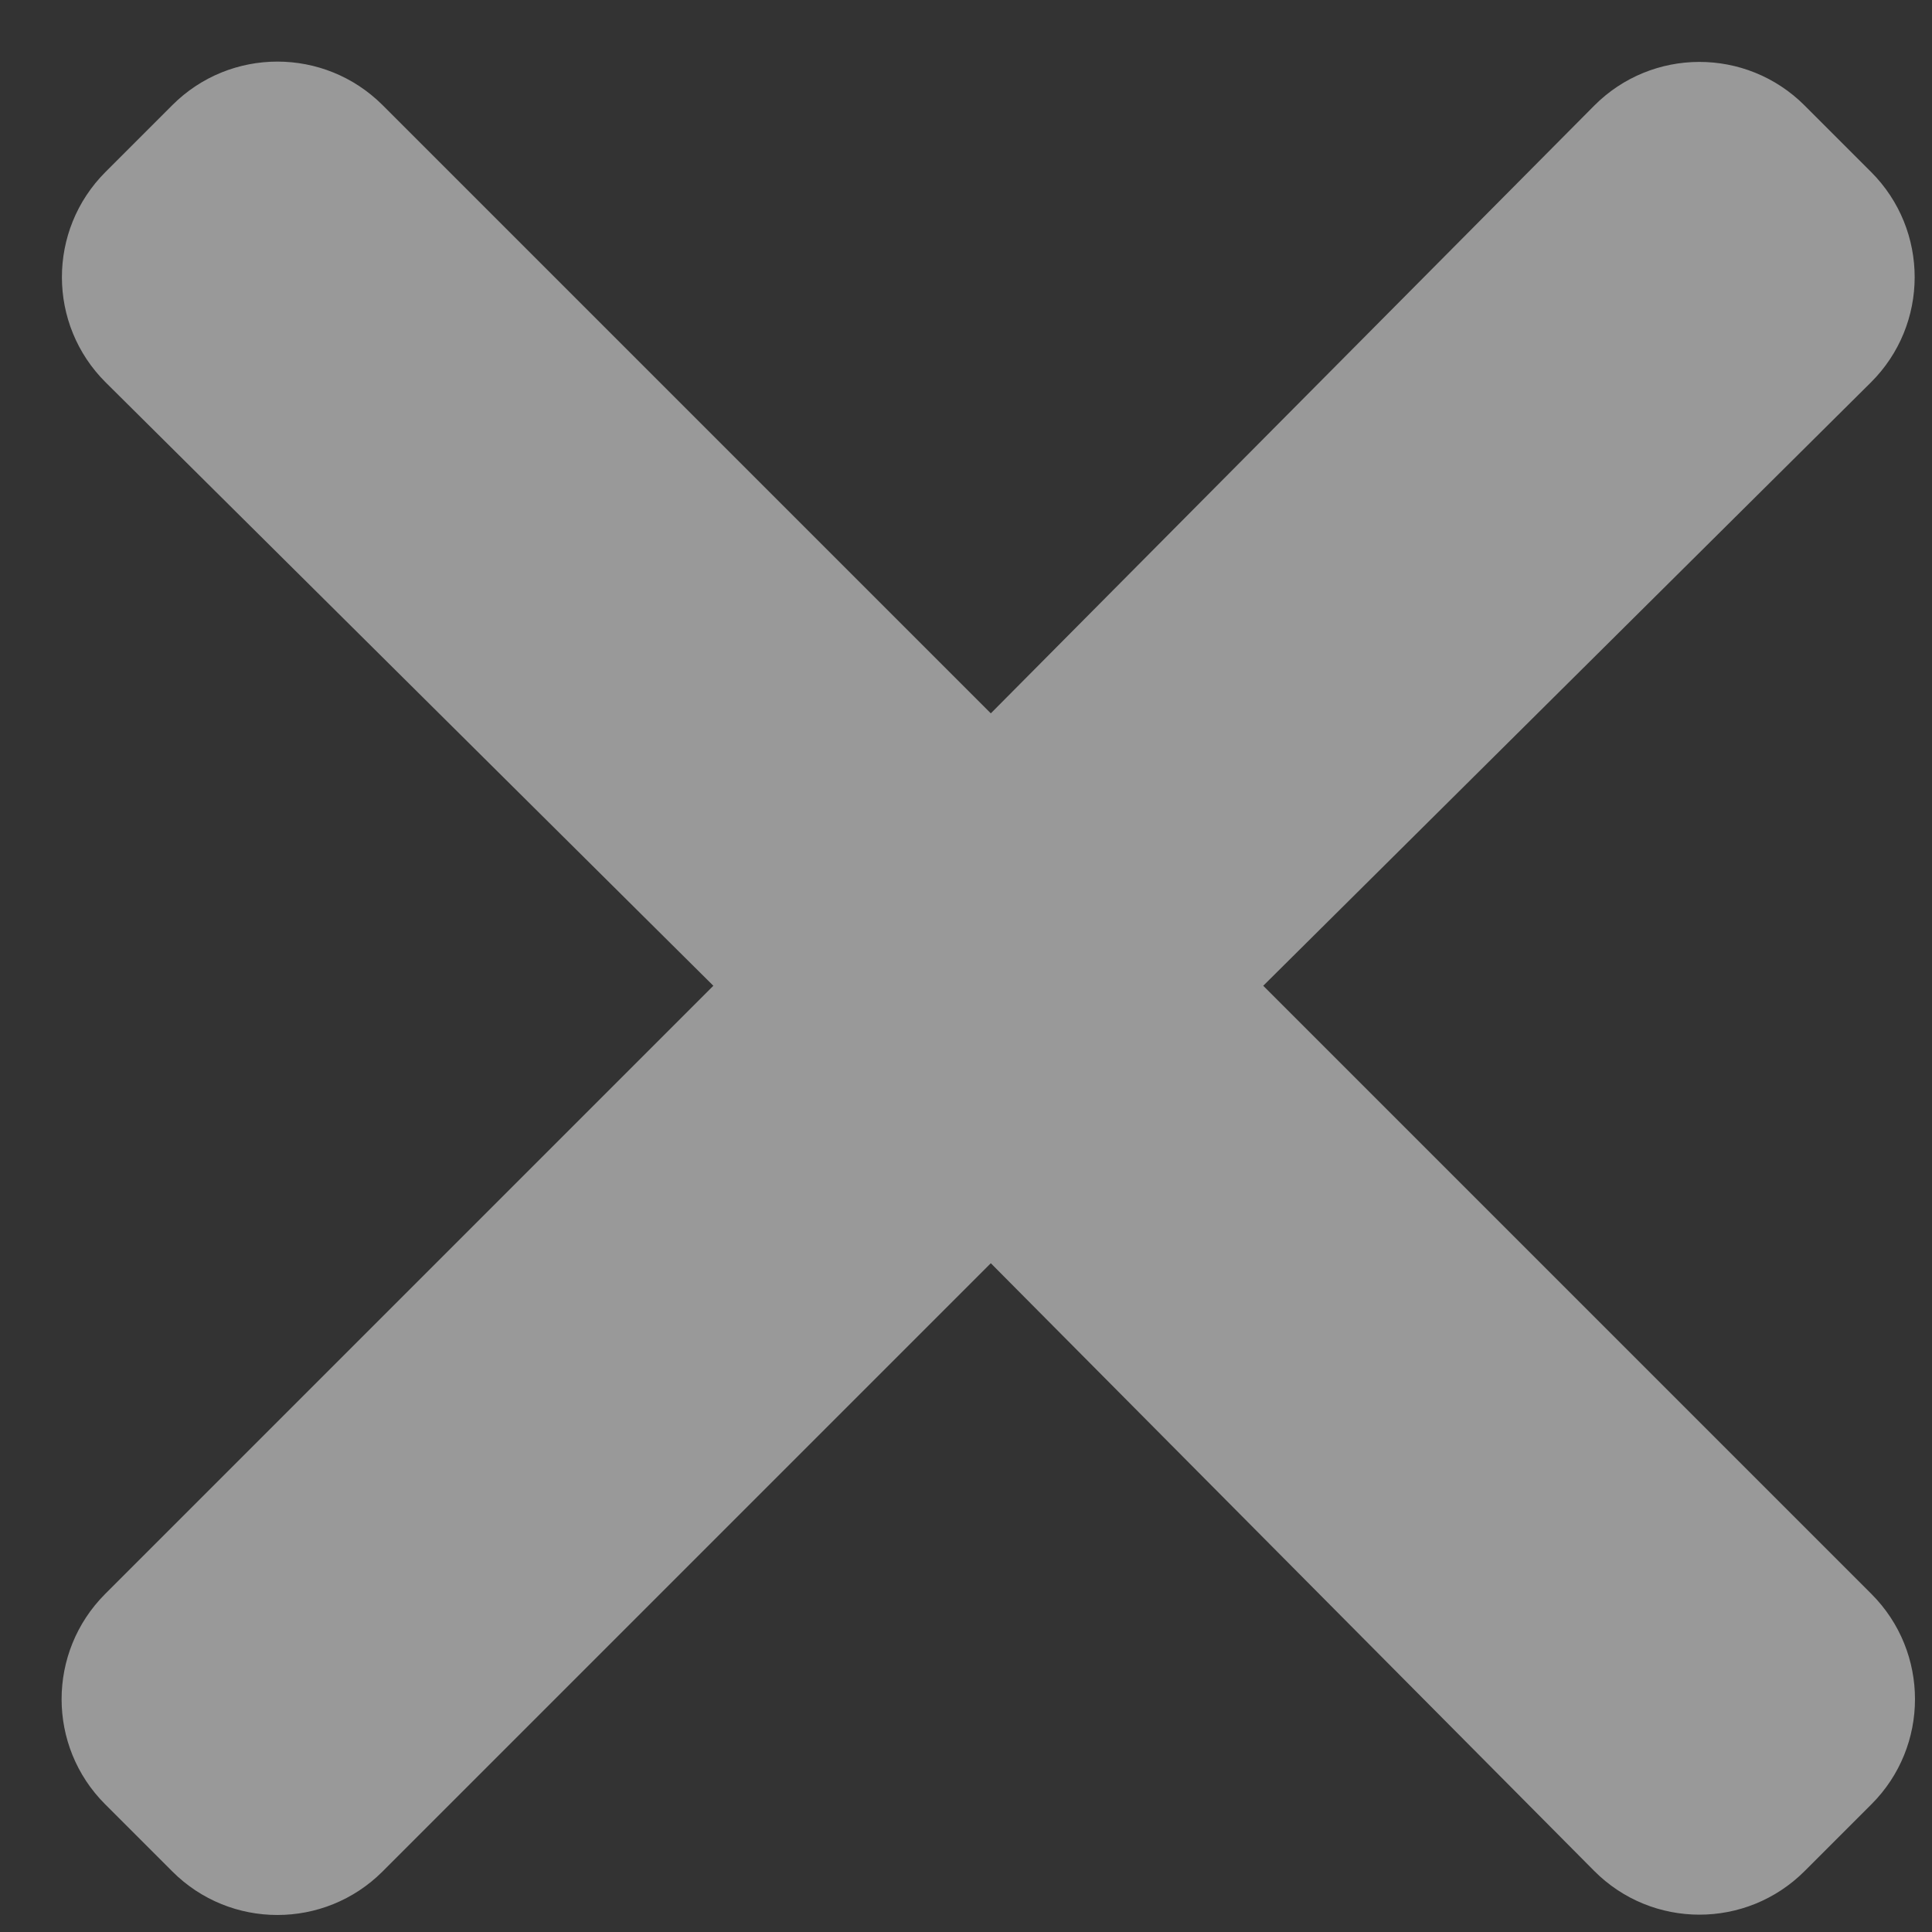 <?xml version="1.0" encoding="utf-8"?>
<svg xmlns="http://www.w3.org/2000/svg" fill="none" height="100%" overflow="visible" preserveAspectRatio="none" style="display: block;" viewBox="0 0 13 13" width="100%">
<rect x="0" y="0" width="13" height="13" fill="#333333" stroke="none"/>
<path d="M2.574 12.593C2.183 12.983 1.55 12.983 1.16 12.593L0.707 12.14C0.317 11.75 0.317 11.117 0.707 10.726L4.8 6.633L0.712 2.574C0.319 2.184 0.318 1.549 0.71 1.157L1.16 0.707C1.55 0.317 2.183 0.317 2.574 0.707L6.667 4.8L10.726 0.712C11.116 0.319 11.751 0.318 12.143 0.71L12.59 1.157C12.982 1.549 12.981 2.184 12.588 2.574L8.5 6.633L12.593 10.726C12.983 11.117 12.983 11.75 12.593 12.14L12.143 12.59C11.751 12.982 11.116 12.981 10.726 12.588L6.667 8.5L2.574 12.593Z" fill="white" fill-opacity="0.5" id="close_small"/>
</svg>